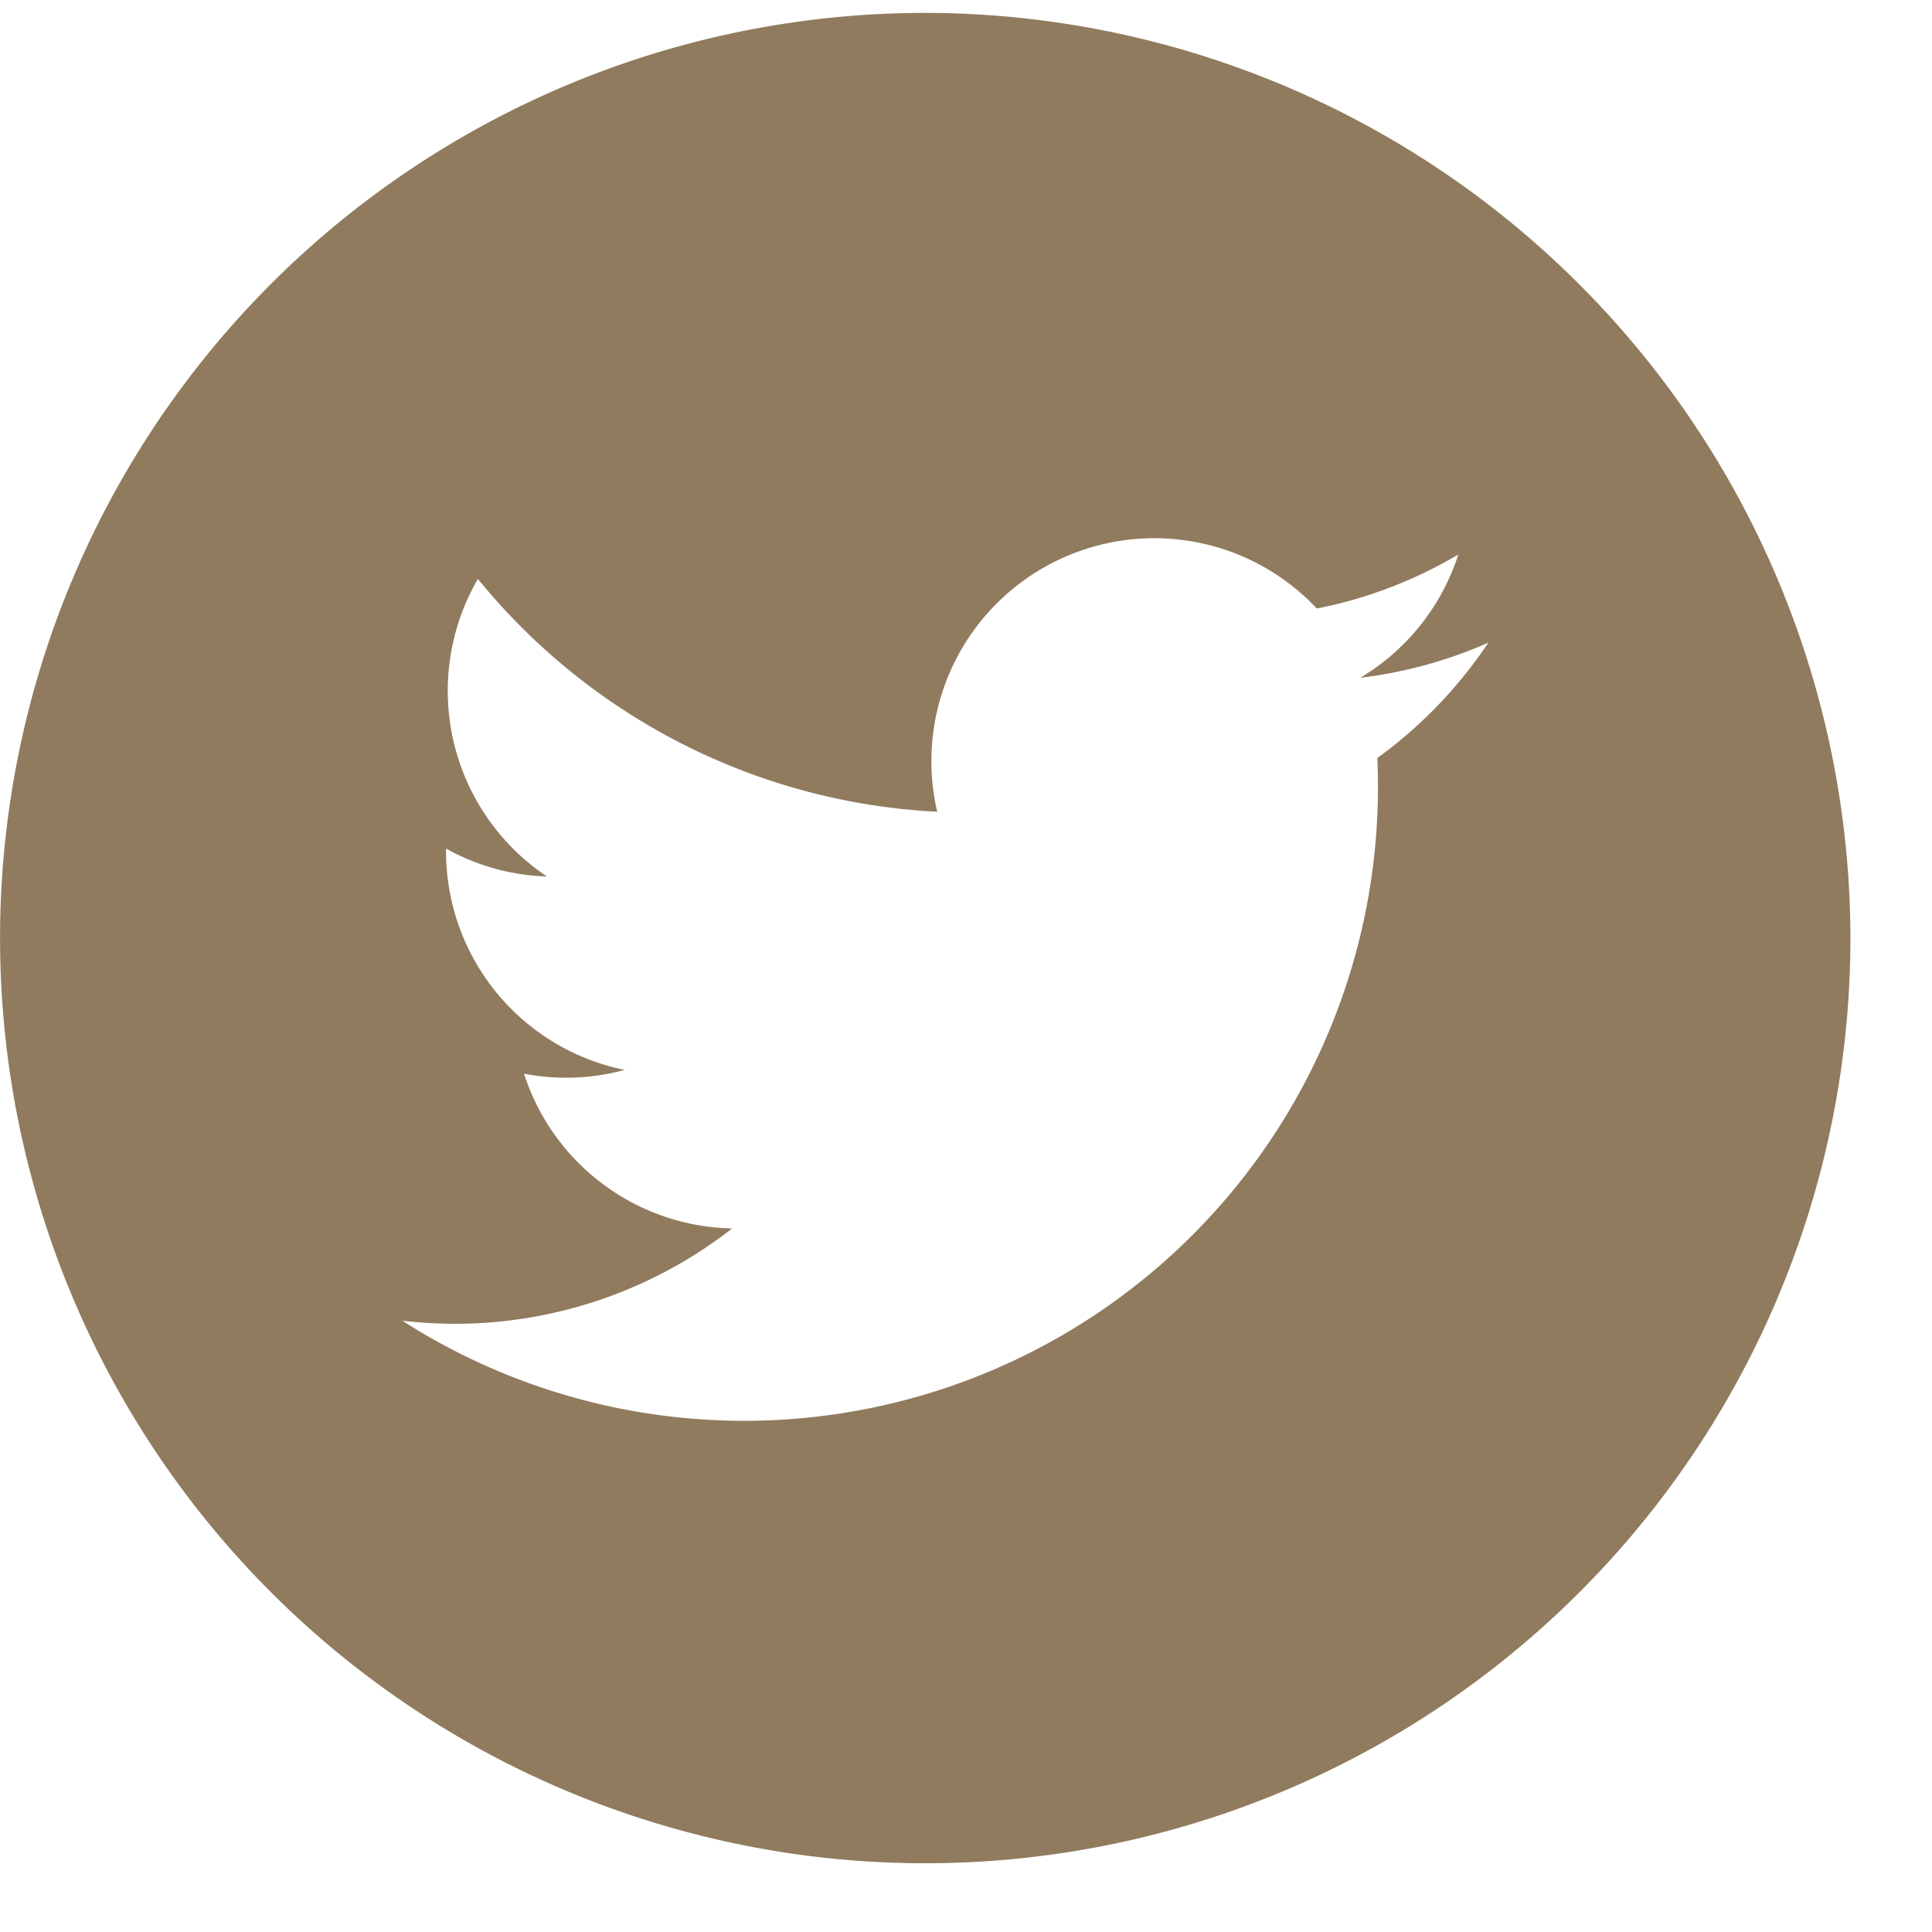 <svg xmlns="http://www.w3.org/2000/svg" xmlns:xlink="http://www.w3.org/1999/xlink" width="31" height="31" viewBox="0 0 31 31">
  <defs>
    <clipPath id="clip-path">
      <rect id="長方形_7173" data-name="長方形 7173" width="31" height="31" transform="translate(0 0)" fill="#907b5e"/>
    </clipPath>
  </defs>
  <g id="グループ_29004" data-name="グループ 29004" transform="translate(0 0)" clip-path="url(#clip-path)">
    <path id="パス_28623" data-name="パス 28623" d="M14.845,0A14.845,14.845,0,1,0,29.691,14.845,14.862,14.862,0,0,0,14.845,0M22.1,11.956c.006.152.01.307.01.463A10.169,10.169,0,0,1,6.455,20.984a7.227,7.227,0,0,0,5.293-1.48,3.582,3.582,0,0,1-3.34-2.483,3.568,3.568,0,0,0,1.615-.061,3.578,3.578,0,0,1-2.866-3.506v-.045a3.561,3.561,0,0,0,1.619.448A3.582,3.582,0,0,1,7.668,9.082a10.156,10.156,0,0,0,7.37,3.736,3.577,3.577,0,0,1,6.091-3.261A7.167,7.167,0,0,0,23.4,8.69a3.586,3.586,0,0,1-1.573,1.978,7.191,7.191,0,0,0,2.054-.563A7.27,7.27,0,0,1,22.1,11.956" transform="translate(0 0.207)" fill="#907b5e"/>
  </g>
</svg>
